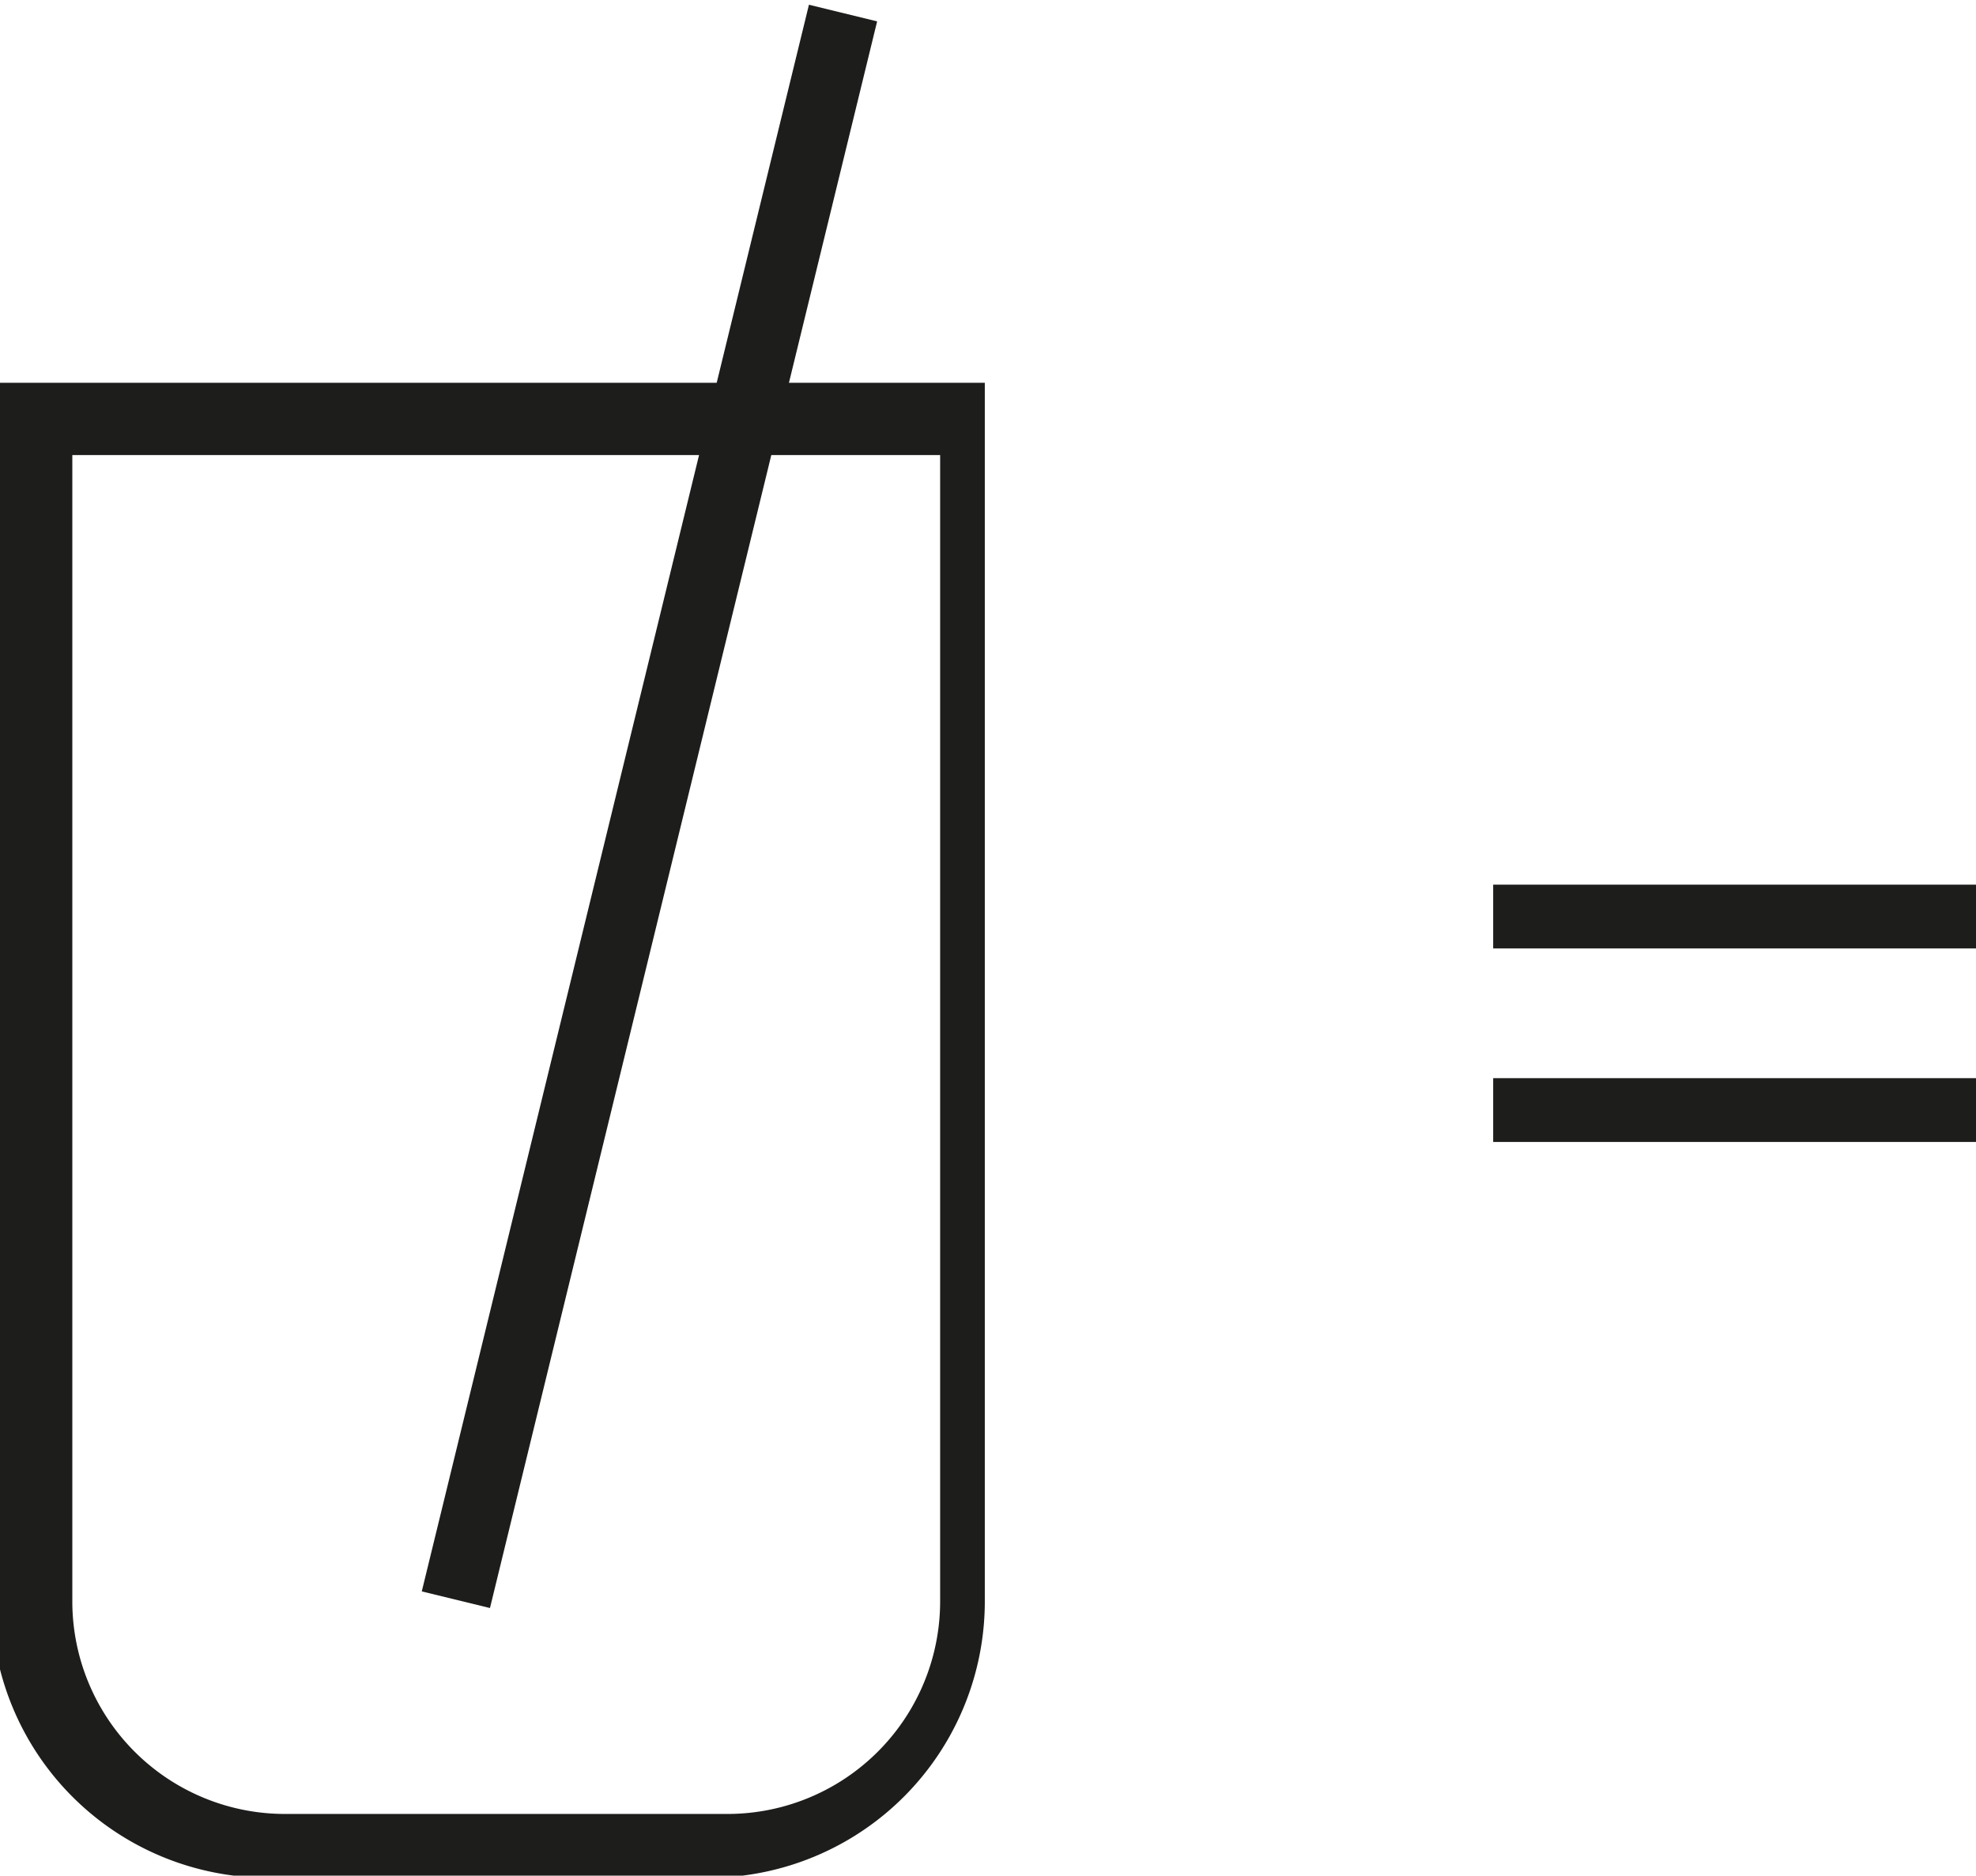 <svg id="Ebene_1" data-name="Ebene 1" xmlns="http://www.w3.org/2000/svg" viewBox="0 0 9.29 8.82"><defs><style>.cls-1{fill:#1d1d1b;}</style></defs><path class="cls-1" d="M439.43,312.13v5.39a1,1,0,0,0,1,1h2.08a1,1,0,0,0,1-1v-5.39Zm3,6.69h-2.08a1.3,1.3,0,0,1-1.3-1.3v-5.73h4.67v5.73a1.3,1.3,0,0,1-1.29,1.3" transform="translate(-439.09 -309.99)"/><rect class="cls-1" x="438.29" y="313.6" width="7.68" height="0.33" transform="translate(-406.56 358.96) rotate(-76.29)"/><path class="cls-1" d="M448.38,314.45h-2.27v-.3h2.27Zm-2.27.61h2.27v.3h-2.27Z" transform="translate(-439.09 -309.99)"/></svg>